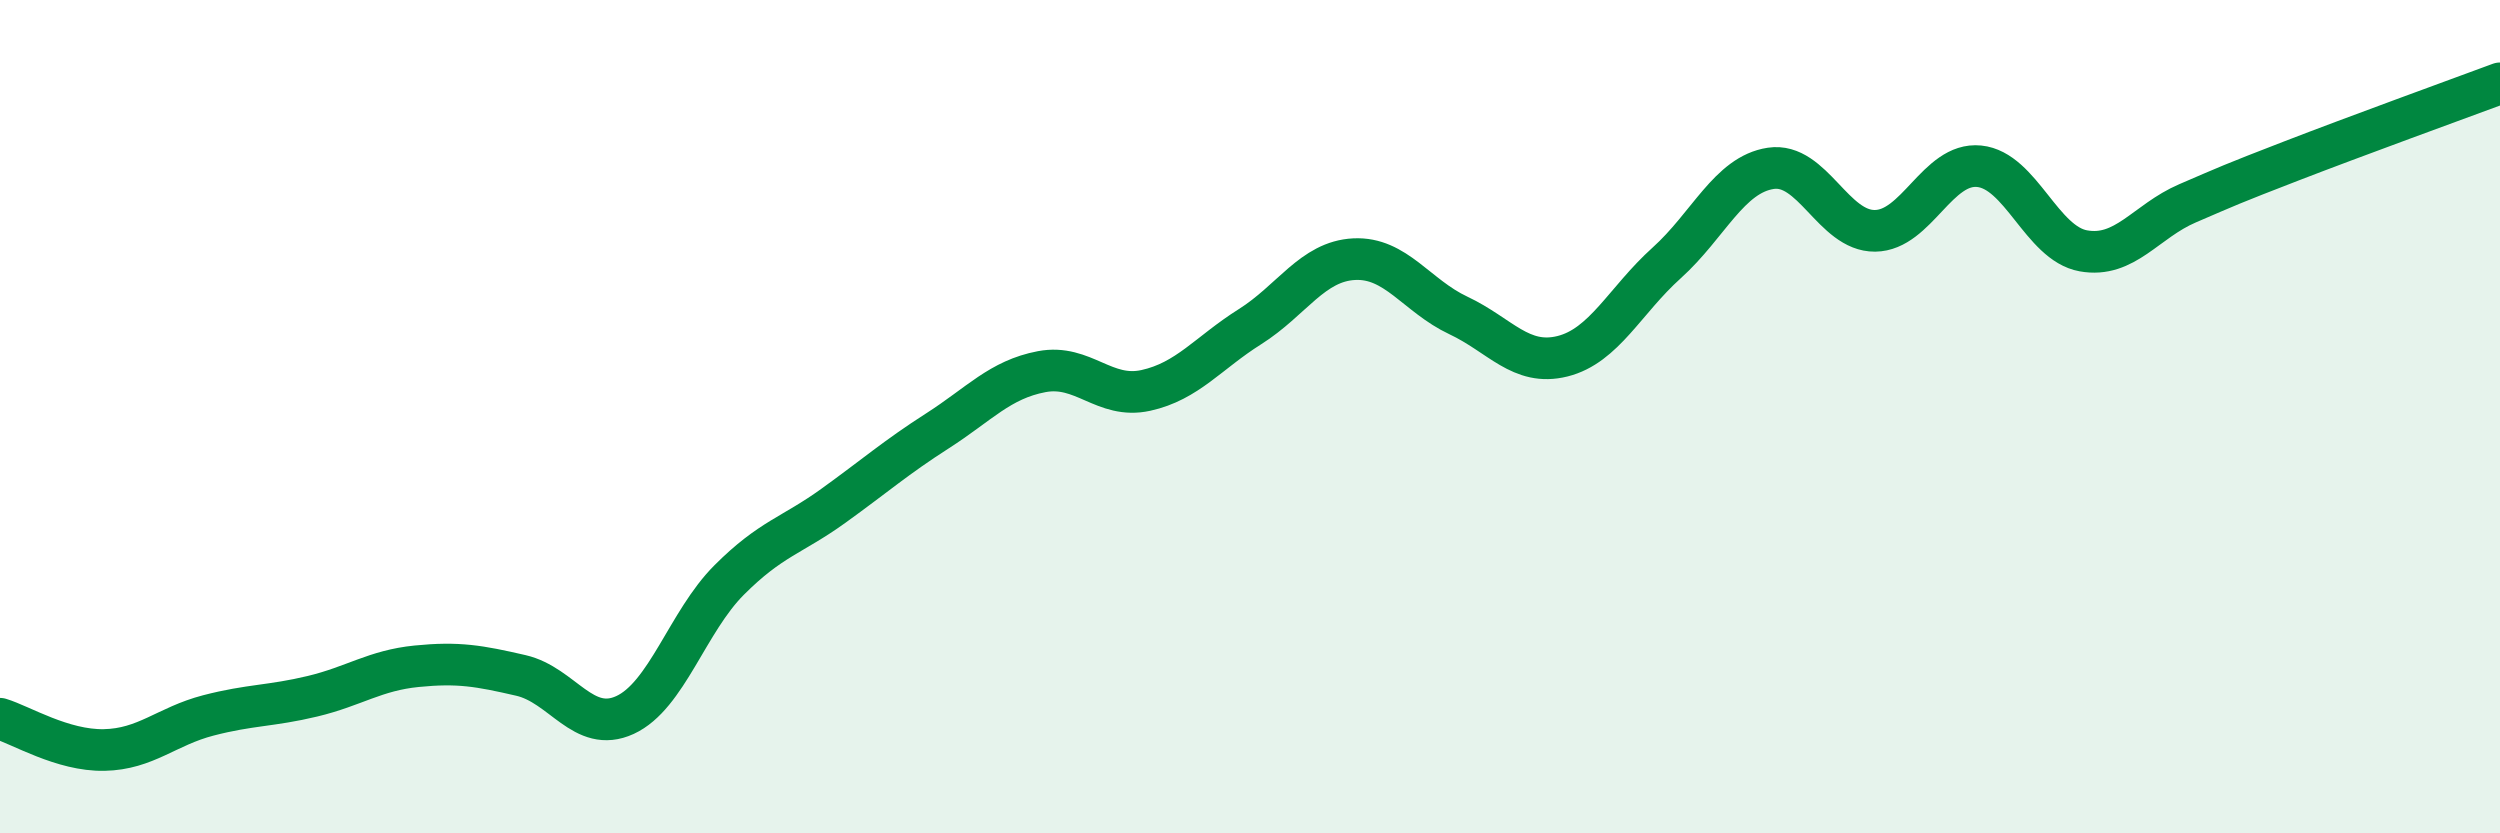
    <svg width="60" height="20" viewBox="0 0 60 20" xmlns="http://www.w3.org/2000/svg">
      <path
        d="M 0,17.25 C 0.5,17.4 1.5,18.02 2.5,18 C 3.5,17.98 4,17.43 5,17.17 C 6,16.91 6.5,16.95 7.5,16.71 C 8.5,16.47 9,16.09 10,15.99 C 11,15.89 11.5,15.98 12.5,16.21 C 13.5,16.44 14,17.62 15,17.16 C 16,16.7 16.5,14.92 17.5,13.92 C 18.5,12.92 19,12.86 20,12.14 C 21,11.42 21.5,10.98 22.5,10.34 C 23.5,9.7 24,9.11 25,8.92 C 26,8.73 26.5,9.59 27.5,9.37 C 28.5,9.15 29,8.47 30,7.84 C 31,7.21 31.5,6.27 32.5,6.22 C 33.5,6.17 34,7.1 35,7.57 C 36,8.04 36.5,8.8 37.5,8.55 C 38.5,8.3 39,7.21 40,6.31 C 41,5.41 41.5,4.19 42.5,4.04 C 43.5,3.89 44,5.55 45,5.54 C 46,5.53 46.5,3.89 47.5,3.99 C 48.5,4.09 49,5.84 50,6.02 C 51,6.2 51.5,5.31 52.5,4.88 C 53.5,4.45 53.5,4.44 55,3.86 C 56.5,3.28 59,2.37 60,2L60 20L0 20Z"
        fill="#008740"
        opacity="0.1"
        stroke-linecap="round"
        stroke-linejoin="round"
      />
      <path
        d="M 0,17.25 C 0.5,17.4 1.5,18.02 2.5,18 C 3.5,17.98 4,17.43 5,17.17 C 6,16.91 6.5,16.95 7.5,16.71 C 8.5,16.47 9,16.09 10,15.99 C 11,15.89 11.5,15.98 12.5,16.21 C 13.5,16.44 14,17.62 15,17.16 C 16,16.7 16.5,14.92 17.5,13.92 C 18.5,12.92 19,12.86 20,12.14 C 21,11.42 21.5,10.98 22.5,10.34 C 23.5,9.7 24,9.11 25,8.92 C 26,8.73 26.5,9.59 27.5,9.37 C 28.5,9.15 29,8.47 30,7.84 C 31,7.21 31.5,6.27 32.5,6.22 C 33.5,6.17 34,7.1 35,7.57 C 36,8.04 36.5,8.8 37.5,8.55 C 38.5,8.3 39,7.21 40,6.31 C 41,5.41 41.5,4.19 42.5,4.04 C 43.5,3.89 44,5.55 45,5.54 C 46,5.53 46.5,3.89 47.5,3.99 C 48.5,4.09 49,5.84 50,6.02 C 51,6.2 51.5,5.31 52.5,4.88 C 53.5,4.45 53.5,4.44 55,3.86 C 56.5,3.28 59,2.37 60,2"
        stroke="#008740"
        stroke-width="1"
        fill="none"
        stroke-linecap="round"
        stroke-linejoin="round"
      />
    </svg>
  